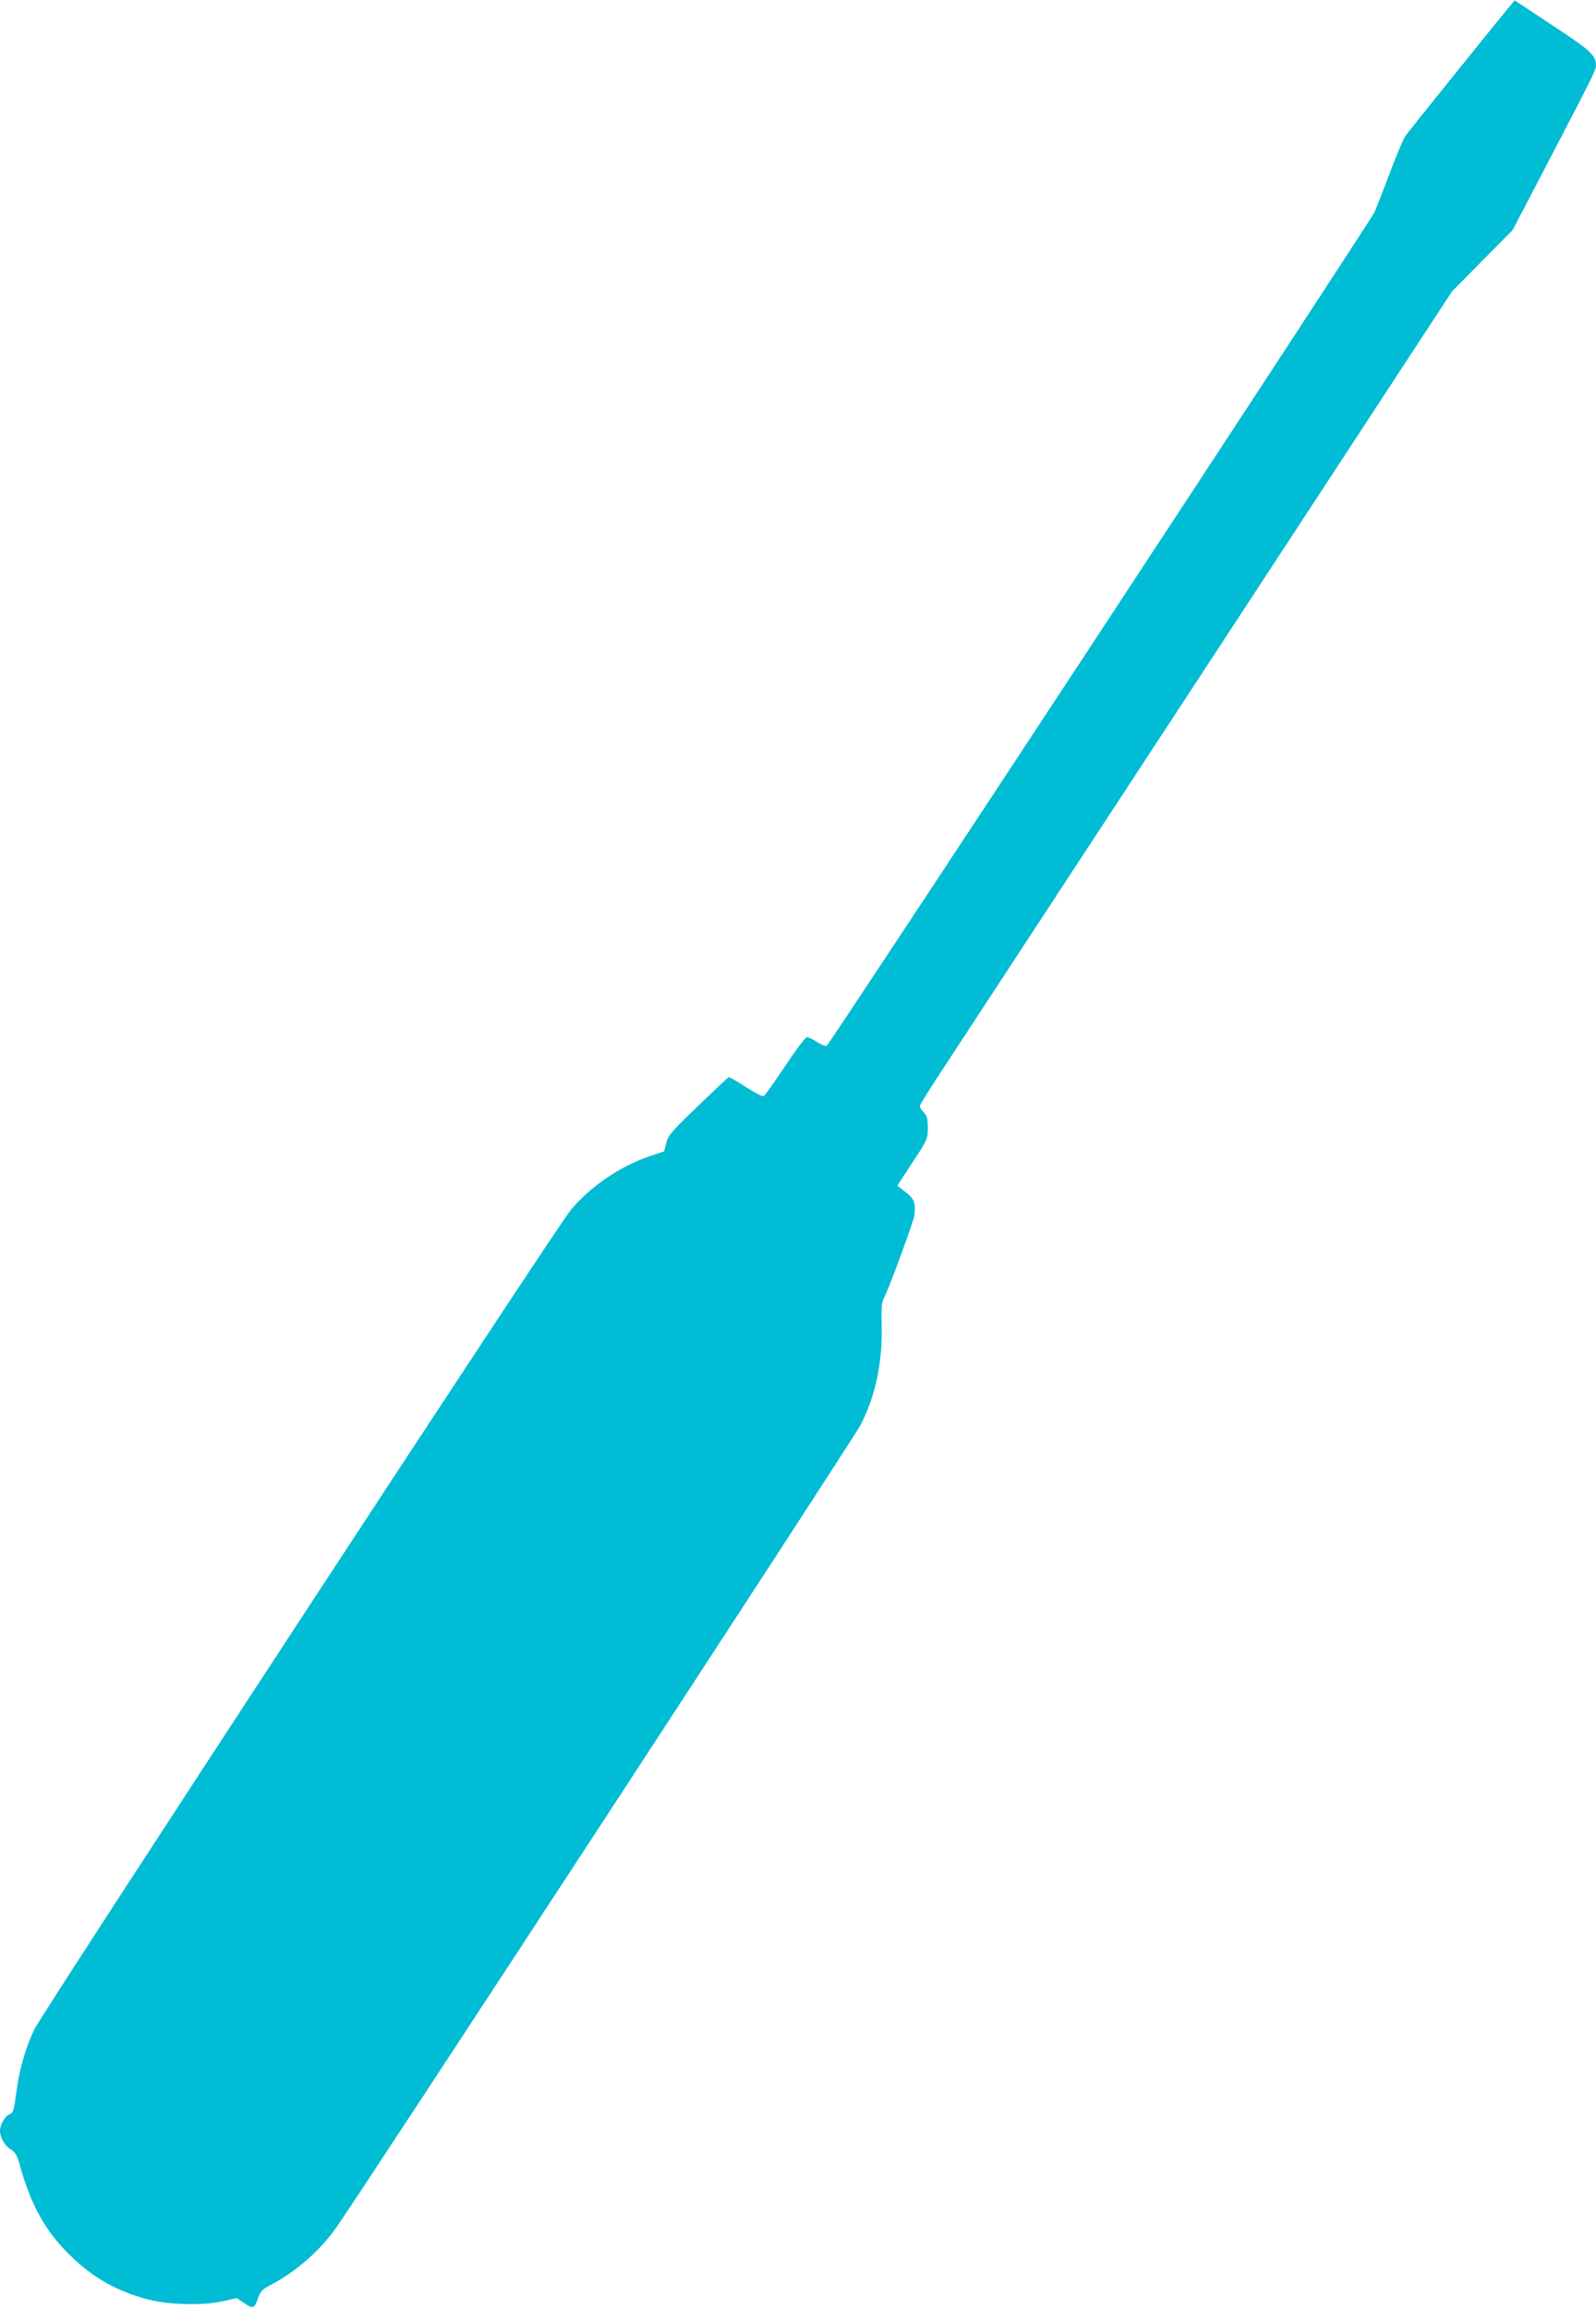 <?xml version="1.0" standalone="no"?>
<!DOCTYPE svg PUBLIC "-//W3C//DTD SVG 20010904//EN"
 "http://www.w3.org/TR/2001/REC-SVG-20010904/DTD/svg10.dtd">
<svg version="1.0" xmlns="http://www.w3.org/2000/svg"
 width="885pt" height="1280pt" viewBox="0 0 885 1280"
 preserveAspectRatio="xMidYMid meet">
<g transform="translate(0,1280) scale(0.1,-0.1)"
fill="#00bcd4" stroke="none">
<path d="M8356 12746 c-70 -84 -541 -669 -564 -701 -11 -16 -52 -114 -90 -216
-39 -103 -75 -196 -82 -208 -44 -83 -3024 -4617 -3036 -4619 -9 -2 -33 8 -54
22 -22 14 -47 26 -55 26 -9 0 -61 -69 -122 -161 -58 -88 -112 -163 -119 -166
-7 -3 -52 21 -100 52 -47 31 -90 55 -94 53 -4 -2 -80 -73 -170 -160 -146 -140
-164 -161 -175 -203 l-12 -48 -81 -27 c-164 -56 -329 -168 -437 -298 -83 -99
-2927 -4444 -2975 -4543 -51 -108 -85 -230 -101 -359 -12 -91 -16 -103 -36
-111 -25 -9 -53 -57 -53 -92 0 -37 28 -85 61 -104 23 -14 33 -31 45 -73 65
-236 146 -383 291 -521 123 -119 255 -192 421 -236 120 -31 303 -36 421 -10
l74 17 43 -29 c48 -33 55 -30 77 35 11 30 24 44 63 64 141 73 274 188 366 317
121 169 2875 4383 2910 4453 83 162 122 348 117 550 -3 101 0 131 13 155 28
52 166 429 169 460 6 77 0 89 -71 143 l-24 19 84 129 c83 126 85 130 85 191 0
50 -4 66 -22 85 -13 14 -23 29 -23 36 0 6 61 104 137 219 75 114 739 1128
1476 2253 l1339 2045 168 170 168 170 175 335 c270 518 287 552 287 577 0 56
-28 82 -241 222 l-210 139 -43 -52z"/>
</g>
</svg>
